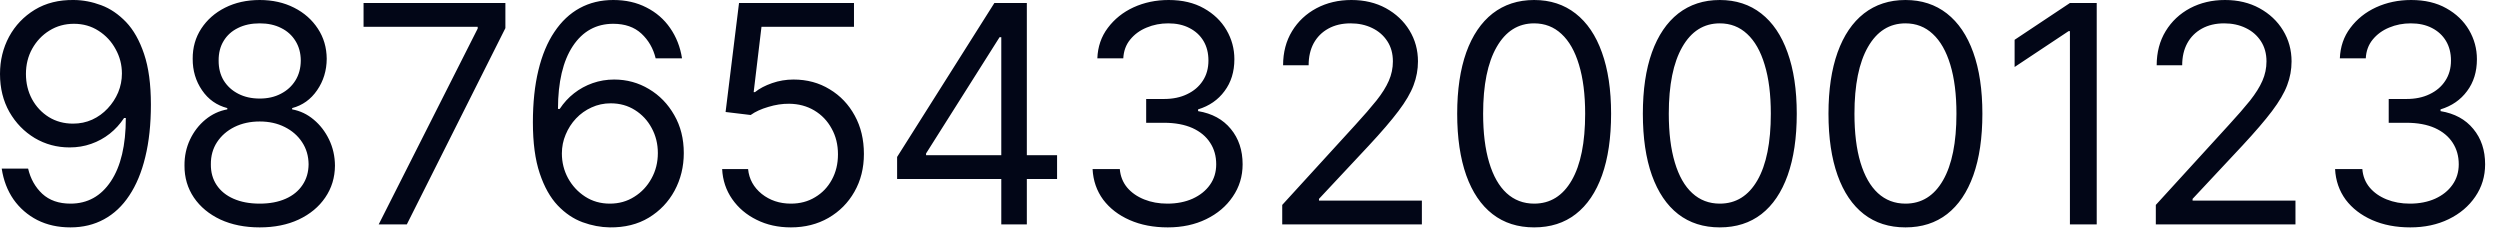 <?xml version="1.0" encoding="utf-8"?>
<svg xmlns="http://www.w3.org/2000/svg" fill="none" height="100%" overflow="visible" preserveAspectRatio="none" style="display: block;" viewBox="0 0 64 6" width="100%">
<path d="M1.892 0C2.125 0.002 2.357 0.046 2.59 0.133C2.823 0.219 3.034 0.364 3.227 0.564C3.418 0.764 3.572 1.036 3.688 1.381C3.805 1.726 3.863 2.158 3.863 2.678C3.863 3.182 3.815 3.629 3.719 4.02C3.625 4.41 3.488 4.738 3.309 5.006C3.133 5.273 2.917 5.476 2.662 5.614C2.409 5.752 2.123 5.821 1.804 5.821C1.487 5.821 1.204 5.759 0.955 5.633C0.708 5.506 0.505 5.33 0.346 5.105C0.189 4.878 0.089 4.615 0.044 4.317H0.72C0.781 4.576 0.901 4.791 1.082 4.961C1.265 5.129 1.505 5.213 1.804 5.213C2.242 5.213 2.586 5.021 2.839 4.64C3.093 4.258 3.221 3.719 3.221 3.021H3.176C3.073 3.176 2.951 3.311 2.809 3.423C2.667 3.535 2.508 3.622 2.336 3.682C2.162 3.744 1.978 3.774 1.782 3.774C1.457 3.774 1.16 3.694 0.889 3.534C0.619 3.371 0.403 3.149 0.241 2.867C0.08 2.582 0 2.258 0 1.893C0 1.546 0.078 1.228 0.232 0.94C0.389 0.651 0.609 0.421 0.891 0.249C1.175 0.077 1.509 -0.006 1.892 0ZM1.892 0.609C1.661 0.609 1.451 0.667 1.265 0.783C1.08 0.897 0.933 1.053 0.824 1.248C0.717 1.441 0.664 1.656 0.664 1.893C0.664 2.129 0.716 2.344 0.819 2.537C0.924 2.73 1.067 2.882 1.248 2.996C1.431 3.109 1.638 3.165 1.87 3.165C2.046 3.165 2.209 3.131 2.36 3.063C2.512 2.993 2.643 2.898 2.756 2.777C2.87 2.656 2.96 2.519 3.025 2.366C3.089 2.21 3.121 2.049 3.121 1.882C3.121 1.66 3.068 1.453 2.96 1.259C2.856 1.065 2.71 0.908 2.524 0.789C2.339 0.669 2.129 0.609 1.892 0.609ZM6.649 5.821C6.269 5.821 5.933 5.754 5.642 5.62C5.352 5.483 5.126 5.296 4.964 5.058C4.802 4.818 4.721 4.545 4.723 4.239C4.721 4 4.768 3.778 4.864 3.574C4.96 3.37 5.092 3.2 5.257 3.063C5.425 2.925 5.612 2.837 5.819 2.8V2.767C5.548 2.697 5.332 2.545 5.172 2.31C5.011 2.075 4.931 1.806 4.933 1.506C4.931 1.217 5.004 0.96 5.152 0.733C5.3 0.507 5.503 0.327 5.761 0.197C6.021 0.066 6.317 0 6.649 0C6.977 0 7.271 0.066 7.529 0.197C7.787 0.327 7.989 0.507 8.137 0.733C8.287 0.96 8.362 1.217 8.364 1.506C8.362 1.806 8.28 2.075 8.118 2.31C7.957 2.545 7.744 2.697 7.479 2.767V2.8C7.684 2.837 7.868 2.925 8.032 3.063C8.196 3.2 8.327 3.37 8.425 3.574C8.523 3.778 8.573 4 8.575 4.239C8.573 4.545 8.49 4.818 8.325 5.058C8.163 5.296 7.937 5.483 7.647 5.62C7.36 5.754 7.027 5.821 6.649 5.821ZM6.649 5.213C6.905 5.213 7.126 5.171 7.313 5.088C7.499 5.006 7.643 4.888 7.744 4.736C7.846 4.586 7.898 4.408 7.9 4.206C7.898 3.992 7.842 3.803 7.733 3.639C7.625 3.474 7.476 3.345 7.288 3.251C7.101 3.157 6.889 3.11 6.649 3.11C6.407 3.11 6.192 3.157 6.001 3.251C5.813 3.345 5.665 3.474 5.556 3.639C5.449 3.803 5.396 3.992 5.398 4.206C5.396 4.408 5.445 4.586 5.545 4.736C5.646 4.888 5.791 5.006 5.979 5.088C6.167 5.171 6.391 5.213 6.649 5.213ZM6.649 2.523C6.852 2.523 7.031 2.483 7.188 2.401C7.347 2.32 7.471 2.207 7.562 2.061C7.652 1.916 7.699 1.745 7.7 1.549C7.699 1.358 7.653 1.19 7.564 1.048C7.476 0.905 7.354 0.794 7.197 0.717C7.04 0.637 6.857 0.598 6.649 0.598C6.437 0.598 6.251 0.637 6.092 0.717C5.934 0.794 5.811 0.905 5.725 1.048C5.638 1.19 5.596 1.358 5.597 1.549C5.596 1.745 5.639 1.916 5.727 2.061C5.818 2.207 5.942 2.32 6.101 2.401C6.26 2.483 6.442 2.523 6.649 2.523ZM9.695 5.744L12.229 0.731V0.686H9.307V0.077H12.938V0.72L10.415 5.744H9.695ZM15.612 5.821C15.38 5.818 15.147 5.774 14.914 5.689C14.683 5.604 14.47 5.461 14.278 5.26C14.086 5.057 13.932 4.783 13.817 4.438C13.7 4.091 13.642 3.656 13.642 3.132C13.642 2.63 13.689 2.186 13.783 1.799C13.877 1.409 14.014 1.082 14.193 0.817C14.372 0.549 14.588 0.345 14.84 0.208C15.095 0.069 15.381 0 15.7 0C16.018 0 16.3 0.063 16.548 0.191C16.796 0.316 17 0.492 17.155 0.717C17.312 0.942 17.414 1.201 17.46 1.494H16.785C16.723 1.239 16.601 1.028 16.42 0.86C16.239 0.693 15.999 0.609 15.7 0.609C15.262 0.609 14.916 0.8 14.663 1.182C14.412 1.563 14.285 2.099 14.284 2.789H14.328C14.432 2.632 14.554 2.498 14.697 2.387C14.84 2.275 14.999 2.189 15.172 2.128C15.346 2.067 15.529 2.036 15.723 2.036C16.047 2.036 16.345 2.118 16.614 2.28C16.883 2.44 17.099 2.662 17.261 2.947C17.424 3.229 17.505 3.553 17.505 3.918C17.505 4.268 17.426 4.589 17.269 4.881C17.112 5.17 16.892 5.401 16.608 5.573C16.326 5.743 15.994 5.825 15.612 5.821ZM15.612 5.213C15.845 5.213 16.053 5.155 16.237 5.038C16.424 4.922 16.57 4.766 16.677 4.571C16.786 4.376 16.841 4.158 16.841 3.918C16.841 3.684 16.788 3.471 16.683 3.278C16.58 3.085 16.437 2.932 16.254 2.817C16.073 2.703 15.867 2.645 15.634 2.645C15.459 2.645 15.296 2.68 15.144 2.75C14.993 2.818 14.86 2.912 14.746 3.033C14.634 3.152 14.545 3.29 14.481 3.445C14.416 3.598 14.384 3.759 14.384 3.929C14.384 4.154 14.436 4.365 14.541 4.56C14.648 4.755 14.794 4.913 14.979 5.033C15.164 5.153 15.376 5.213 15.612 5.213ZM20.247 5.821C19.922 5.821 19.629 5.757 19.37 5.627C19.109 5.499 18.901 5.322 18.744 5.097C18.587 4.871 18.501 4.615 18.487 4.328H19.151C19.176 4.584 19.293 4.796 19.5 4.964C19.708 5.129 19.957 5.213 20.247 5.213C20.479 5.213 20.686 5.159 20.866 5.049C21.049 4.941 21.192 4.791 21.295 4.601C21.4 4.41 21.452 4.193 21.452 3.951C21.452 3.704 21.398 3.483 21.289 3.29C21.183 3.095 21.035 2.94 20.847 2.828C20.659 2.716 20.444 2.658 20.202 2.656C20.029 2.654 19.851 2.681 19.668 2.737C19.486 2.79 19.335 2.859 19.217 2.944L18.575 2.867L18.919 0.077H21.862V0.686H19.494L19.294 2.358H19.328C19.444 2.265 19.59 2.189 19.765 2.128C19.94 2.067 20.123 2.036 20.313 2.036C20.66 2.036 20.968 2.119 21.24 2.286C21.512 2.449 21.727 2.675 21.882 2.961C22.039 3.246 22.116 3.573 22.116 3.94C22.116 4.302 22.036 4.624 21.873 4.909C21.713 5.191 21.492 5.414 21.209 5.578C20.927 5.74 20.606 5.821 20.247 5.821ZM22.966 4.582V4.018L25.456 0.077H25.866V0.952H25.589L23.707 3.929V3.973H27.061V4.582H22.966ZM25.633 5.744V4.411V4.148V0.077H26.287V5.744H25.633ZM29.895 5.821C29.53 5.821 29.205 5.759 28.919 5.633C28.635 5.508 28.409 5.334 28.241 5.111C28.075 4.885 27.985 4.624 27.97 4.328H28.667C28.682 4.51 28.745 4.668 28.855 4.801C28.966 4.932 29.111 5.033 29.29 5.105C29.469 5.177 29.667 5.213 29.885 5.213C30.128 5.213 30.344 5.17 30.532 5.086C30.72 5 30.868 4.883 30.975 4.731C31.082 4.581 31.135 4.405 31.135 4.206C31.135 3.997 31.084 3.813 30.98 3.655C30.877 3.494 30.726 3.369 30.527 3.278C30.327 3.189 30.084 3.143 29.796 3.143H29.342V2.534H29.796C30.022 2.534 30.219 2.494 30.388 2.412C30.56 2.331 30.694 2.217 30.79 2.07C30.888 1.922 30.936 1.749 30.936 1.549C30.936 1.358 30.894 1.19 30.809 1.048C30.724 0.906 30.604 0.796 30.449 0.717C30.296 0.637 30.116 0.598 29.907 0.598C29.712 0.598 29.527 0.633 29.354 0.706C29.182 0.776 29.042 0.879 28.933 1.013C28.824 1.145 28.766 1.306 28.756 1.494H28.092C28.103 1.197 28.192 0.937 28.36 0.714C28.529 0.489 28.747 0.313 29.018 0.188C29.292 0.063 29.591 0 29.918 0C30.268 0 30.569 0.071 30.82 0.213C31.07 0.353 31.264 0.539 31.398 0.769C31.533 1 31.6 1.249 31.6 1.516C31.6 1.836 31.516 2.108 31.348 2.332C31.183 2.557 30.956 2.713 30.671 2.8V2.845C31.028 2.904 31.307 3.055 31.509 3.301C31.71 3.545 31.811 3.845 31.811 4.206C31.811 4.513 31.727 4.79 31.558 5.035C31.393 5.279 31.166 5.471 30.878 5.611C30.59 5.751 30.263 5.821 29.895 5.821ZM32.825 5.744V5.246L34.696 3.198C34.915 2.959 35.096 2.75 35.237 2.574C35.38 2.394 35.485 2.226 35.553 2.07C35.623 1.911 35.658 1.745 35.658 1.572C35.658 1.372 35.611 1.2 35.515 1.054C35.42 0.908 35.291 0.796 35.127 0.717C34.963 0.637 34.778 0.598 34.574 0.598C34.356 0.598 34.166 0.643 34.004 0.733C33.843 0.822 33.719 0.946 33.63 1.107C33.544 1.267 33.501 1.455 33.501 1.671H32.847C32.847 1.339 32.924 1.048 33.077 0.797C33.23 0.546 33.439 0.351 33.703 0.21C33.968 0.07 34.265 0 34.596 0C34.928 0 35.222 0.07 35.479 0.21C35.735 0.351 35.936 0.539 36.082 0.778C36.227 1.016 36.3 1.28 36.3 1.572C36.3 1.78 36.263 1.984 36.187 2.183C36.113 2.38 35.984 2.601 35.799 2.845C35.617 3.086 35.364 3.381 35.039 3.73L33.766 5.091V5.135H36.4V5.744H32.825ZM39.274 5.821C38.857 5.821 38.502 5.708 38.209 5.481C37.915 5.253 37.691 4.921 37.536 4.488C37.382 4.053 37.304 3.527 37.304 2.911C37.304 2.298 37.382 1.776 37.536 1.342C37.693 0.906 37.918 0.575 38.211 0.345C38.507 0.116 38.861 0 39.274 0C39.687 0 40.04 0.116 40.334 0.345C40.629 0.575 40.854 0.906 41.009 1.342C41.166 1.776 41.244 2.298 41.244 2.911C41.244 3.527 41.167 4.053 41.012 4.488C40.857 4.921 40.633 5.253 40.339 5.481C40.047 5.708 39.691 5.821 39.274 5.821ZM39.274 5.213C39.687 5.213 40.008 5.013 40.237 4.615C40.466 4.217 40.58 3.648 40.58 2.911C40.58 2.42 40.527 2.002 40.422 1.657C40.319 1.312 40.17 1.05 39.974 0.869C39.78 0.688 39.547 0.598 39.274 0.598C38.864 0.598 38.545 0.8 38.314 1.204C38.083 1.606 37.968 2.175 37.968 2.911C37.968 3.402 38.02 3.818 38.123 4.161C38.226 4.505 38.375 4.766 38.568 4.944C38.764 5.123 39 5.213 39.274 5.213ZM44.027 5.821C43.61 5.821 43.255 5.708 42.961 5.481C42.668 5.253 42.445 4.921 42.289 4.488C42.134 4.053 42.057 3.527 42.057 2.911C42.057 2.298 42.134 1.776 42.289 1.342C42.446 0.906 42.671 0.575 42.964 0.345C43.26 0.116 43.613 0 44.027 0C44.44 0 44.794 0.116 45.087 0.345C45.382 0.575 45.606 0.906 45.761 1.342C45.918 1.776 45.997 2.298 45.997 2.911C45.997 3.527 45.919 4.053 45.764 4.488C45.609 4.921 45.386 5.253 45.093 5.481C44.799 5.708 44.444 5.821 44.027 5.821ZM44.027 5.213C44.44 5.213 44.761 5.013 44.99 4.615C45.219 4.217 45.333 3.648 45.333 2.911C45.333 2.42 45.281 2.002 45.175 1.657C45.072 1.312 44.923 1.05 44.727 0.869C44.533 0.688 44.3 0.598 44.027 0.598C43.617 0.598 43.297 0.8 43.066 1.204C42.836 1.606 42.721 2.175 42.721 2.911C42.721 3.402 42.773 3.818 42.876 4.161C42.979 4.505 43.127 4.766 43.322 4.944C43.517 5.123 43.752 5.213 44.027 5.213ZM48.78 5.821C48.362 5.821 48.007 5.708 47.714 5.481C47.421 5.253 47.197 4.921 47.042 4.488C46.887 4.053 46.809 3.527 46.809 2.911C46.809 2.298 46.887 1.776 47.042 1.342C47.199 0.906 47.423 0.575 47.717 0.345C48.012 0.116 48.366 0 48.78 0C49.193 0 49.546 0.116 49.84 0.345C50.134 0.575 50.359 0.906 50.515 1.342C50.671 1.776 50.749 2.298 50.749 2.911C50.749 3.527 50.672 4.053 50.517 4.488C50.362 4.921 50.138 5.253 49.845 5.481C49.551 5.708 49.197 5.821 48.78 5.821ZM48.78 5.213C49.193 5.213 49.514 5.013 49.742 4.615C49.971 4.217 50.085 3.648 50.085 2.911C50.085 2.42 50.033 2.002 49.928 1.657C49.824 1.312 49.675 1.05 49.479 0.869C49.286 0.688 49.052 0.598 48.78 0.598C48.37 0.598 48.05 0.8 47.819 1.204C47.589 1.606 47.474 2.175 47.474 2.911C47.474 3.402 47.525 3.818 47.628 4.161C47.732 4.505 47.881 4.766 48.074 4.944C48.269 5.123 48.505 5.213 48.78 5.213ZM53.676 0.077V5.744H52.99V0.797H52.956L51.574 1.715V1.019L52.99 0.077H53.676ZM55.189 5.744V5.246L57.059 3.198C57.279 2.959 57.46 2.75 57.602 2.574C57.743 2.394 57.849 2.226 57.917 2.07C57.987 1.911 58.022 1.745 58.022 1.572C58.022 1.372 57.974 1.2 57.879 1.054C57.784 0.908 57.656 0.796 57.491 0.717C57.327 0.637 57.142 0.598 56.937 0.598C56.72 0.598 56.53 0.643 56.367 0.733C56.207 0.822 56.082 0.946 55.994 1.107C55.907 1.267 55.864 1.455 55.864 1.671H55.211C55.211 1.339 55.288 1.048 55.441 0.797C55.594 0.546 55.802 0.351 56.066 0.21C56.332 0.07 56.629 0 56.96 0C57.292 0 57.586 0.07 57.842 0.21C58.099 0.351 58.3 0.539 58.446 0.778C58.591 1.016 58.664 1.28 58.664 1.572C58.664 1.78 58.627 1.984 58.551 2.183C58.477 2.38 58.347 2.601 58.163 2.845C57.981 3.086 57.727 3.381 57.403 3.73L56.13 5.091V5.135H58.764V5.744H55.189ZM61.704 5.821C61.339 5.821 61.013 5.759 60.727 5.633C60.444 5.508 60.217 5.334 60.049 5.111C59.884 4.885 59.793 4.624 59.778 4.328H60.476C60.49 4.51 60.553 4.668 60.664 4.801C60.775 4.932 60.919 5.033 61.098 5.105C61.277 5.177 61.475 5.213 61.693 5.213C61.937 5.213 62.153 5.17 62.341 5.086C62.529 5 62.676 4.883 62.783 4.731C62.89 4.581 62.944 4.405 62.944 4.206C62.944 3.997 62.892 3.813 62.789 3.655C62.685 3.494 62.534 3.369 62.335 3.278C62.136 3.189 61.892 3.143 61.604 3.143H61.151V2.534H61.604C61.83 2.534 62.027 2.494 62.196 2.412C62.368 2.331 62.502 2.217 62.598 2.07C62.696 1.922 62.745 1.749 62.745 1.549C62.745 1.358 62.702 1.19 62.617 1.048C62.532 0.906 62.412 0.796 62.258 0.717C62.104 0.637 61.924 0.598 61.715 0.598C61.52 0.598 61.335 0.633 61.162 0.706C60.991 0.776 60.851 0.879 60.741 1.013C60.633 1.145 60.573 1.306 60.564 1.494H59.9C59.912 1.197 60 0.937 60.169 0.714C60.337 0.489 60.556 0.313 60.827 0.188C61.1 0.063 61.399 0 61.726 0C62.077 0 62.377 0.071 62.628 0.213C62.879 0.353 63.072 0.539 63.207 0.769C63.342 1 63.409 1.249 63.409 1.516C63.409 1.836 63.325 2.108 63.157 2.332C62.991 2.557 62.765 2.713 62.478 2.8V2.845C62.836 2.904 63.116 3.055 63.317 3.301C63.519 3.545 63.619 3.845 63.619 4.206C63.619 4.513 63.535 4.79 63.367 5.035C63.201 5.279 62.974 5.471 62.686 5.611C62.398 5.751 62.071 5.821 61.704 5.821Z" fill="#020617" id="Vector"/>
</svg>